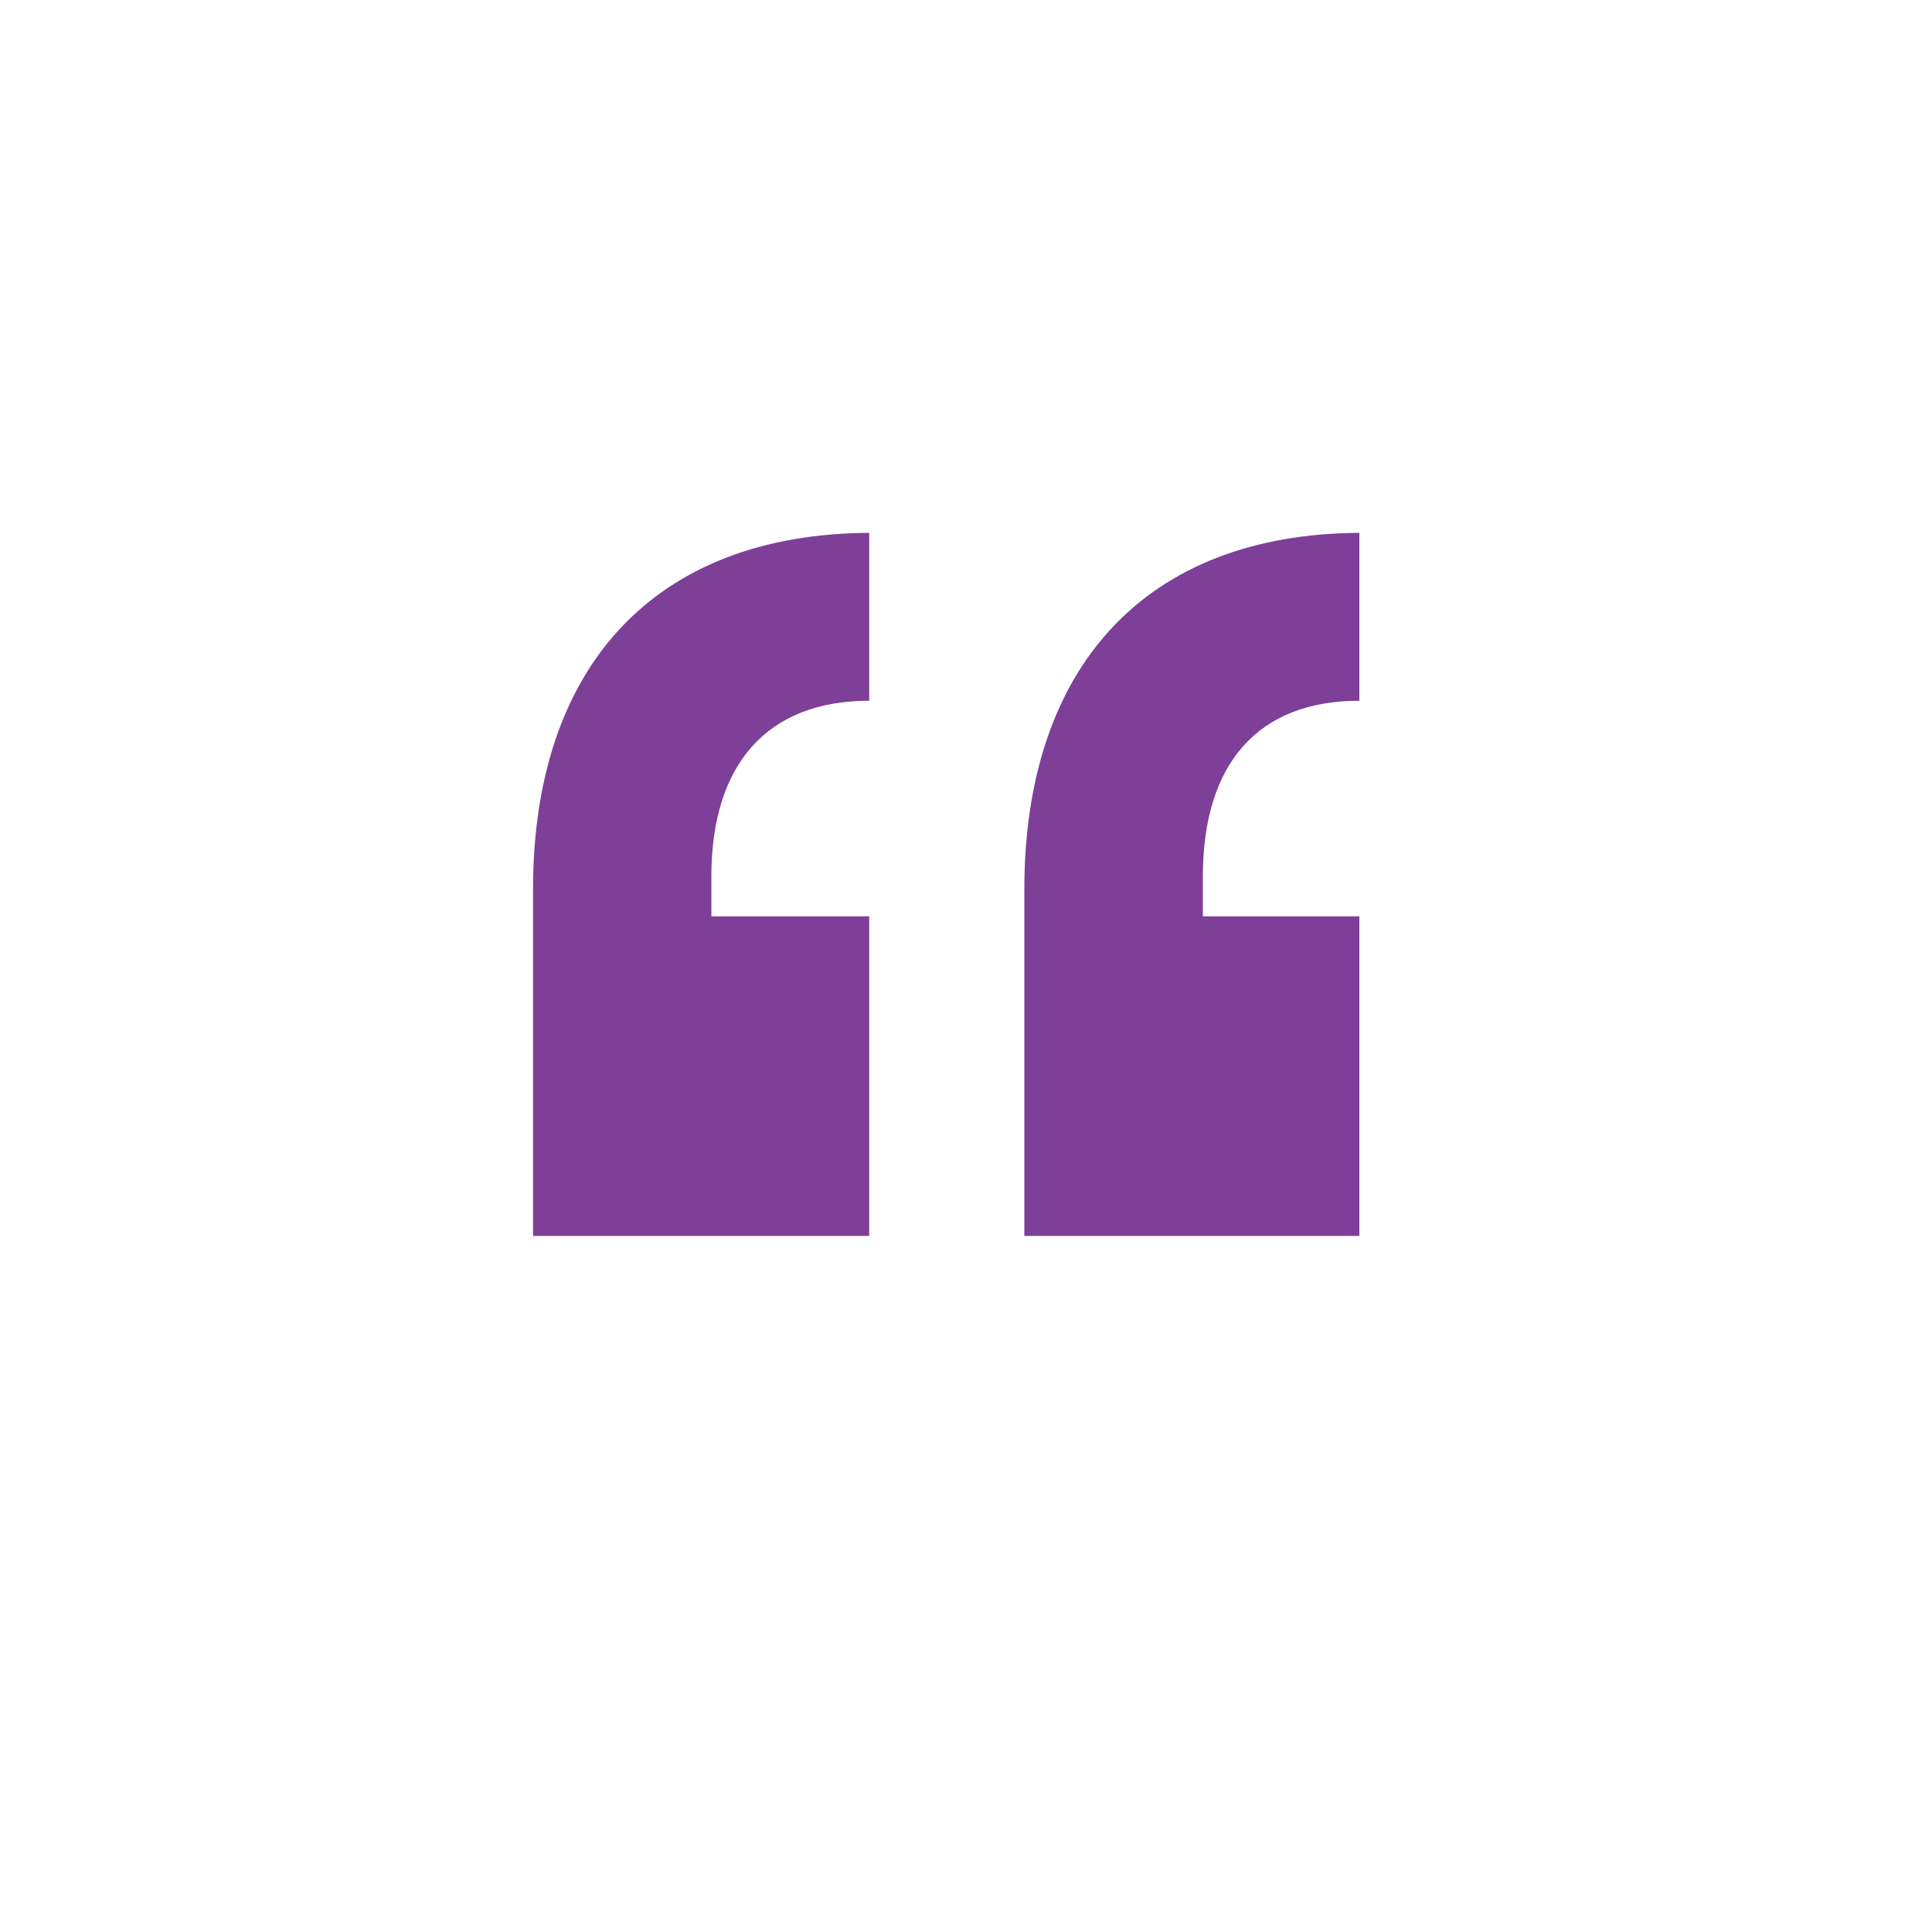 <svg id="Layer_1" xmlns="http://www.w3.org/2000/svg" viewBox="0 0 100 100"><defs><style>.cls-1{fill:#fff}</style></defs><path class="cls-1" d="M-10.16-7.49H119.4v118.48H-10.16z"/><path class="cls-1" d="M8.71 57.48h81.84v11.58H8.71z"/><path d="M44.99 36.27c-5.25 0-8.17 3.25-8.17 9.1v2.06h8.17v16.54h-17.4V46.04c0-11.56 6.31-18.4 17.4-18.46v8.7Zm25.37 0c-5.25 0-8.1 3.25-8.1 9.1v2.06h8.1v16.54H53.02V46.04c0-11.56 6.31-18.4 17.34-18.46v8.7Z" style="fill:#7d3f98"/></svg>